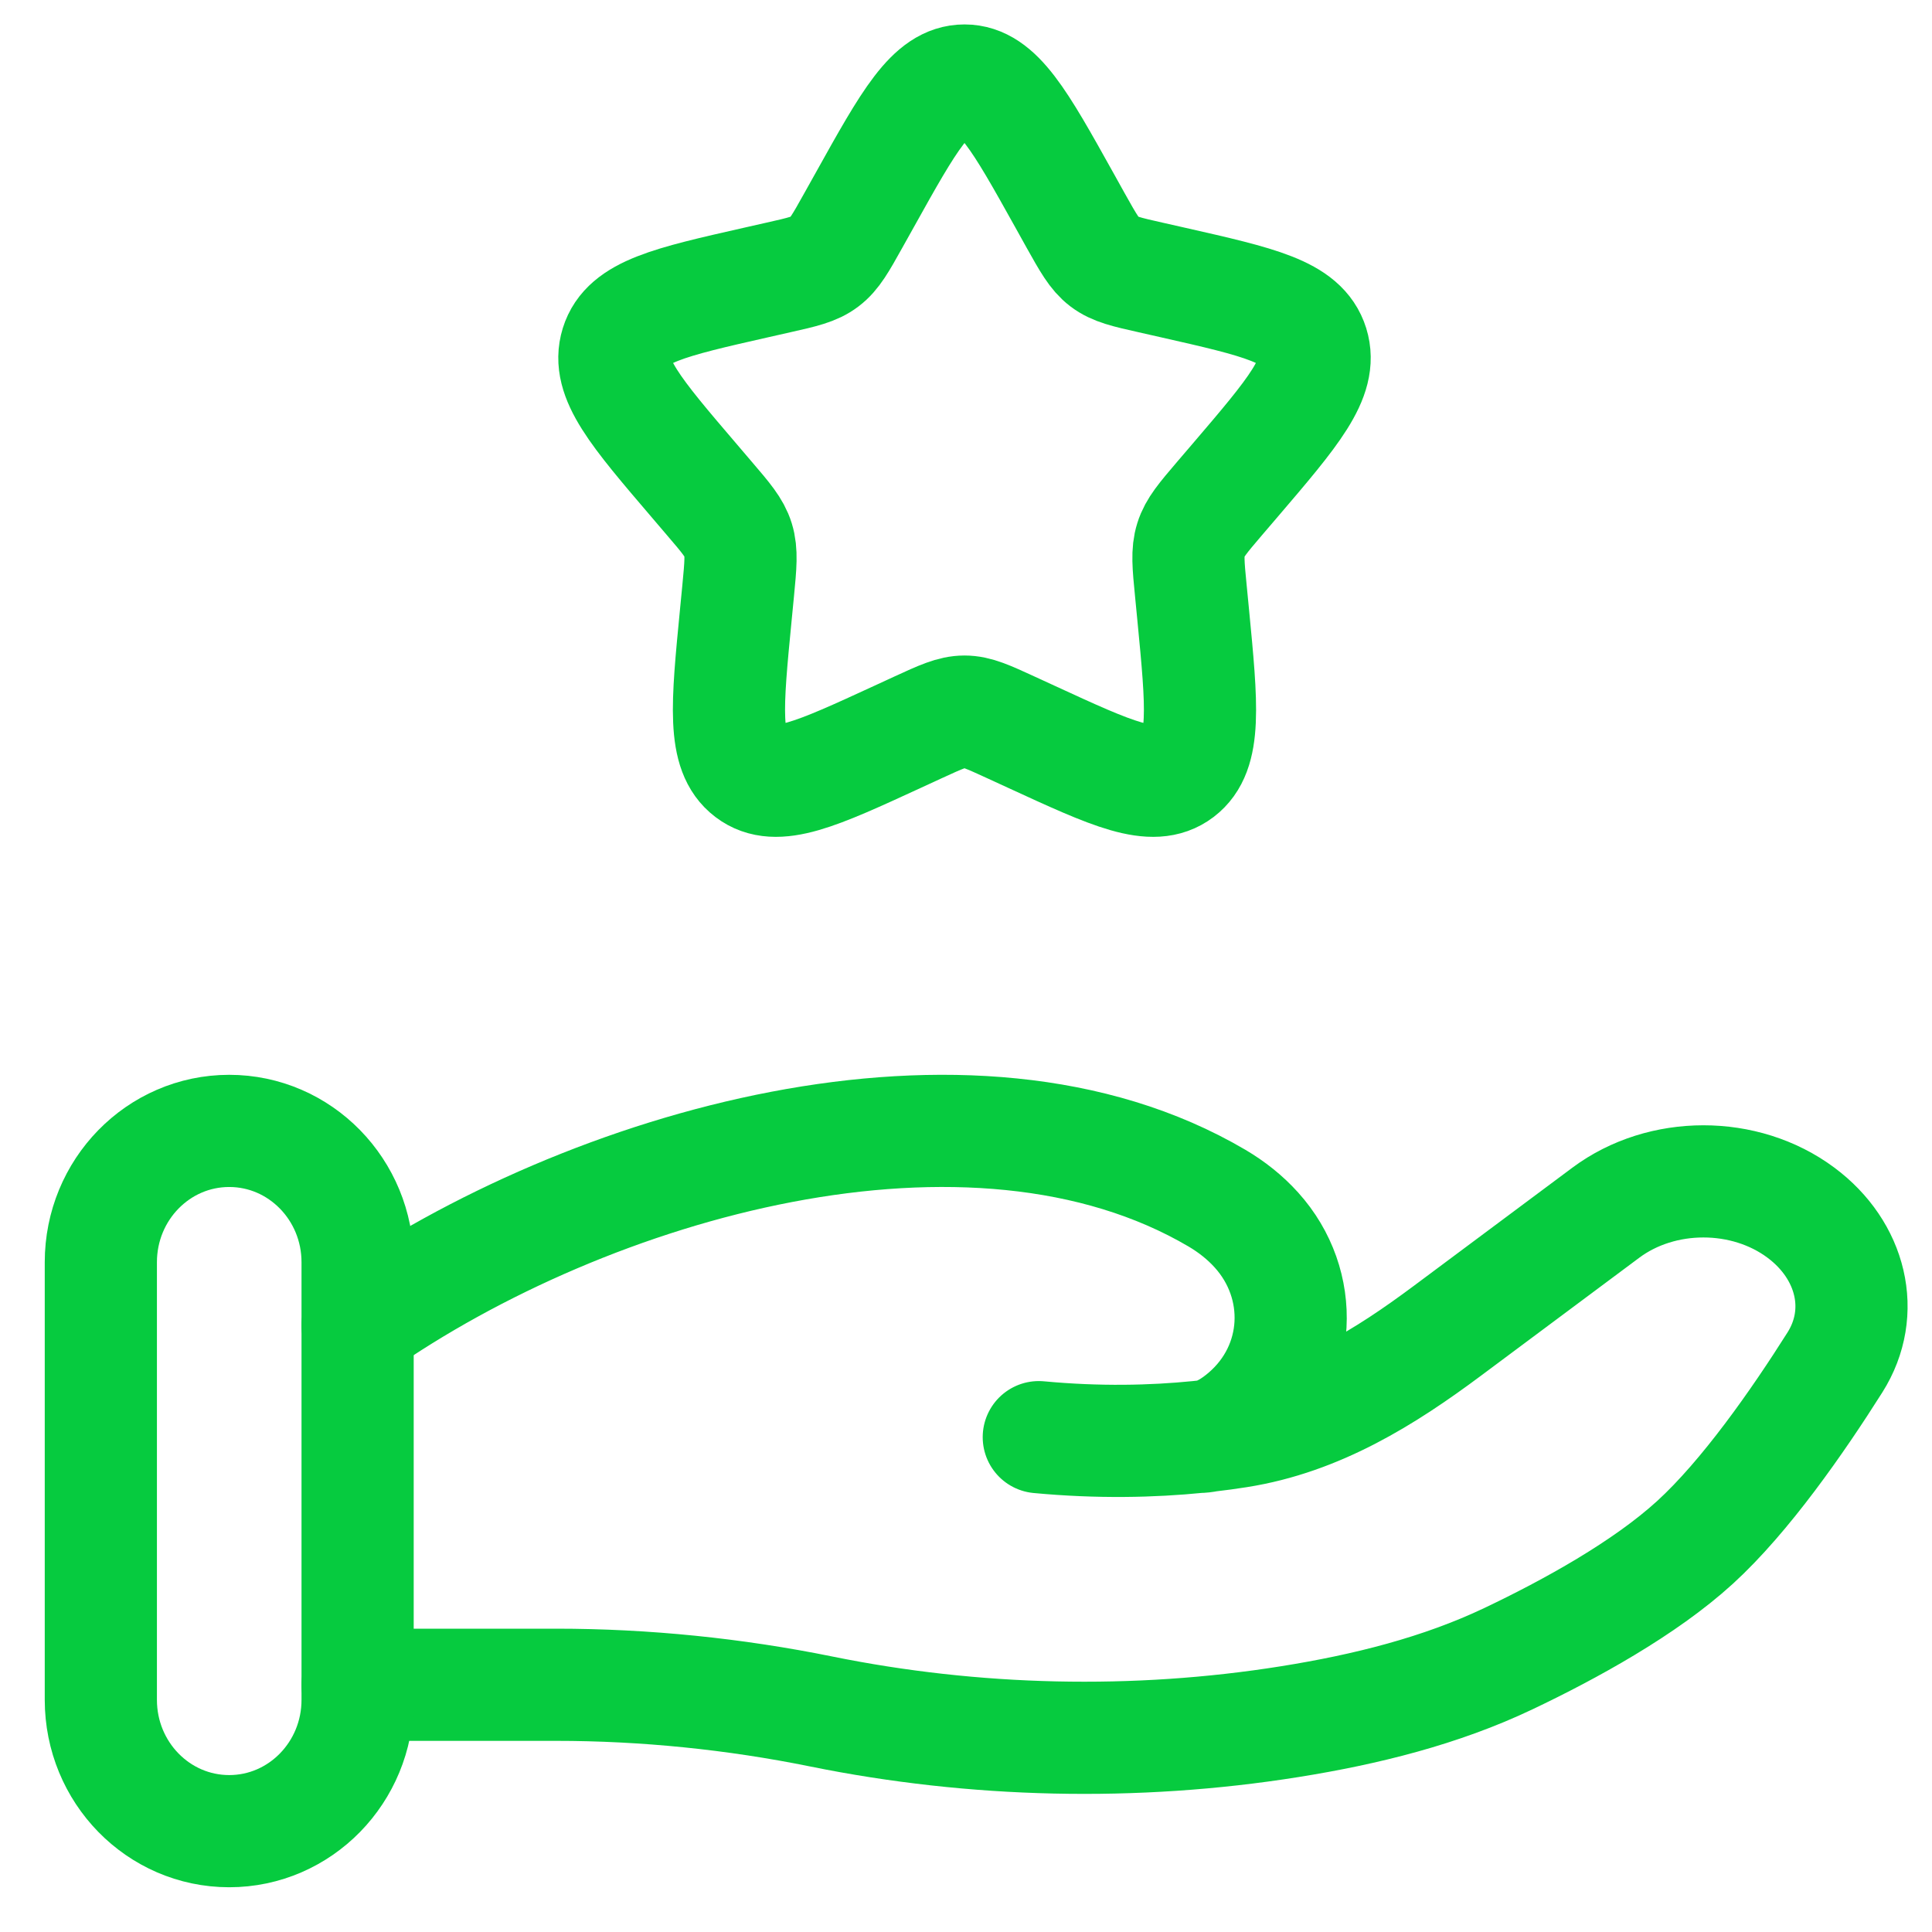 <svg width="31" height="31" viewBox="0 0 31 31" fill="none" xmlns="http://www.w3.org/2000/svg">
<path d="M13.877 3.206C14.588 1.93 14.944 1.292 15.476 1.292C16.008 1.292 16.364 1.93 17.075 3.206L17.259 3.537C17.462 3.899 17.563 4.081 17.72 4.2C17.878 4.32 18.074 4.365 18.467 4.453L18.825 4.534C20.206 4.847 20.897 5.003 21.062 5.532C21.226 6.061 20.755 6.611 19.813 7.713L19.569 7.998C19.302 8.311 19.168 8.468 19.108 8.661C19.047 8.855 19.067 9.064 19.108 9.481L19.145 9.862C19.287 11.332 19.358 12.066 18.928 12.393C18.498 12.72 17.851 12.422 16.557 11.826L16.222 11.672C15.854 11.503 15.671 11.418 15.476 11.418C15.281 11.418 15.097 11.503 14.729 11.672L14.395 11.826C13.101 12.422 12.454 12.72 12.024 12.393C11.593 12.066 11.664 11.332 11.807 9.862L11.844 9.481C11.884 9.064 11.904 8.855 11.844 8.661C11.784 8.468 11.65 8.311 11.382 7.998L11.139 7.713C10.197 6.611 9.726 6.061 9.89 5.532C10.054 5.003 10.745 4.847 12.127 4.534L12.485 4.453C12.877 4.365 13.074 4.32 13.231 4.2C13.389 4.081 13.49 3.899 13.692 3.537L13.877 3.206Z" stroke="#06CB3F" stroke-width="1.8" stroke-linejoin="round"/>
<path d="M5.738 27.033H8.924C10.35 27.033 11.79 27.18 13.178 27.462C15.631 27.96 18.215 28.021 20.694 27.625C21.916 27.43 23.118 27.131 24.206 26.613C25.188 26.146 26.39 25.486 27.198 24.748C28.005 24.011 28.846 22.805 29.442 21.861C29.953 21.053 29.706 20.06 28.897 19.458C27.998 18.788 26.665 18.789 25.767 19.458L23.219 21.357C22.231 22.093 21.152 22.771 19.867 22.973C19.713 22.997 19.551 23.02 19.382 23.039M19.382 23.039C19.331 23.045 19.279 23.05 19.227 23.056M19.382 23.039C19.587 22.995 19.791 22.87 19.983 22.705C20.89 21.924 20.947 20.608 20.16 19.736C19.978 19.534 19.764 19.365 19.527 19.225C15.582 16.904 9.445 18.672 5.738 21.266M19.382 23.039C19.33 23.05 19.279 23.056 19.227 23.056M19.227 23.056C18.489 23.13 17.626 23.15 16.668 23.06" stroke="#06CB3F" stroke-width="1.8" stroke-linecap="round" stroke-linejoin="round"/>
<path d="M5.738 20.253C5.738 19.089 4.815 18.146 3.678 18.146C2.54 18.146 1.618 19.089 1.618 20.253V27.275C1.618 28.439 2.54 29.382 3.678 29.382C4.815 29.382 5.738 28.439 5.738 27.275V20.253Z" stroke="#06CB3F" stroke-width="1.8" stroke-linejoin="round"/>
</svg>
